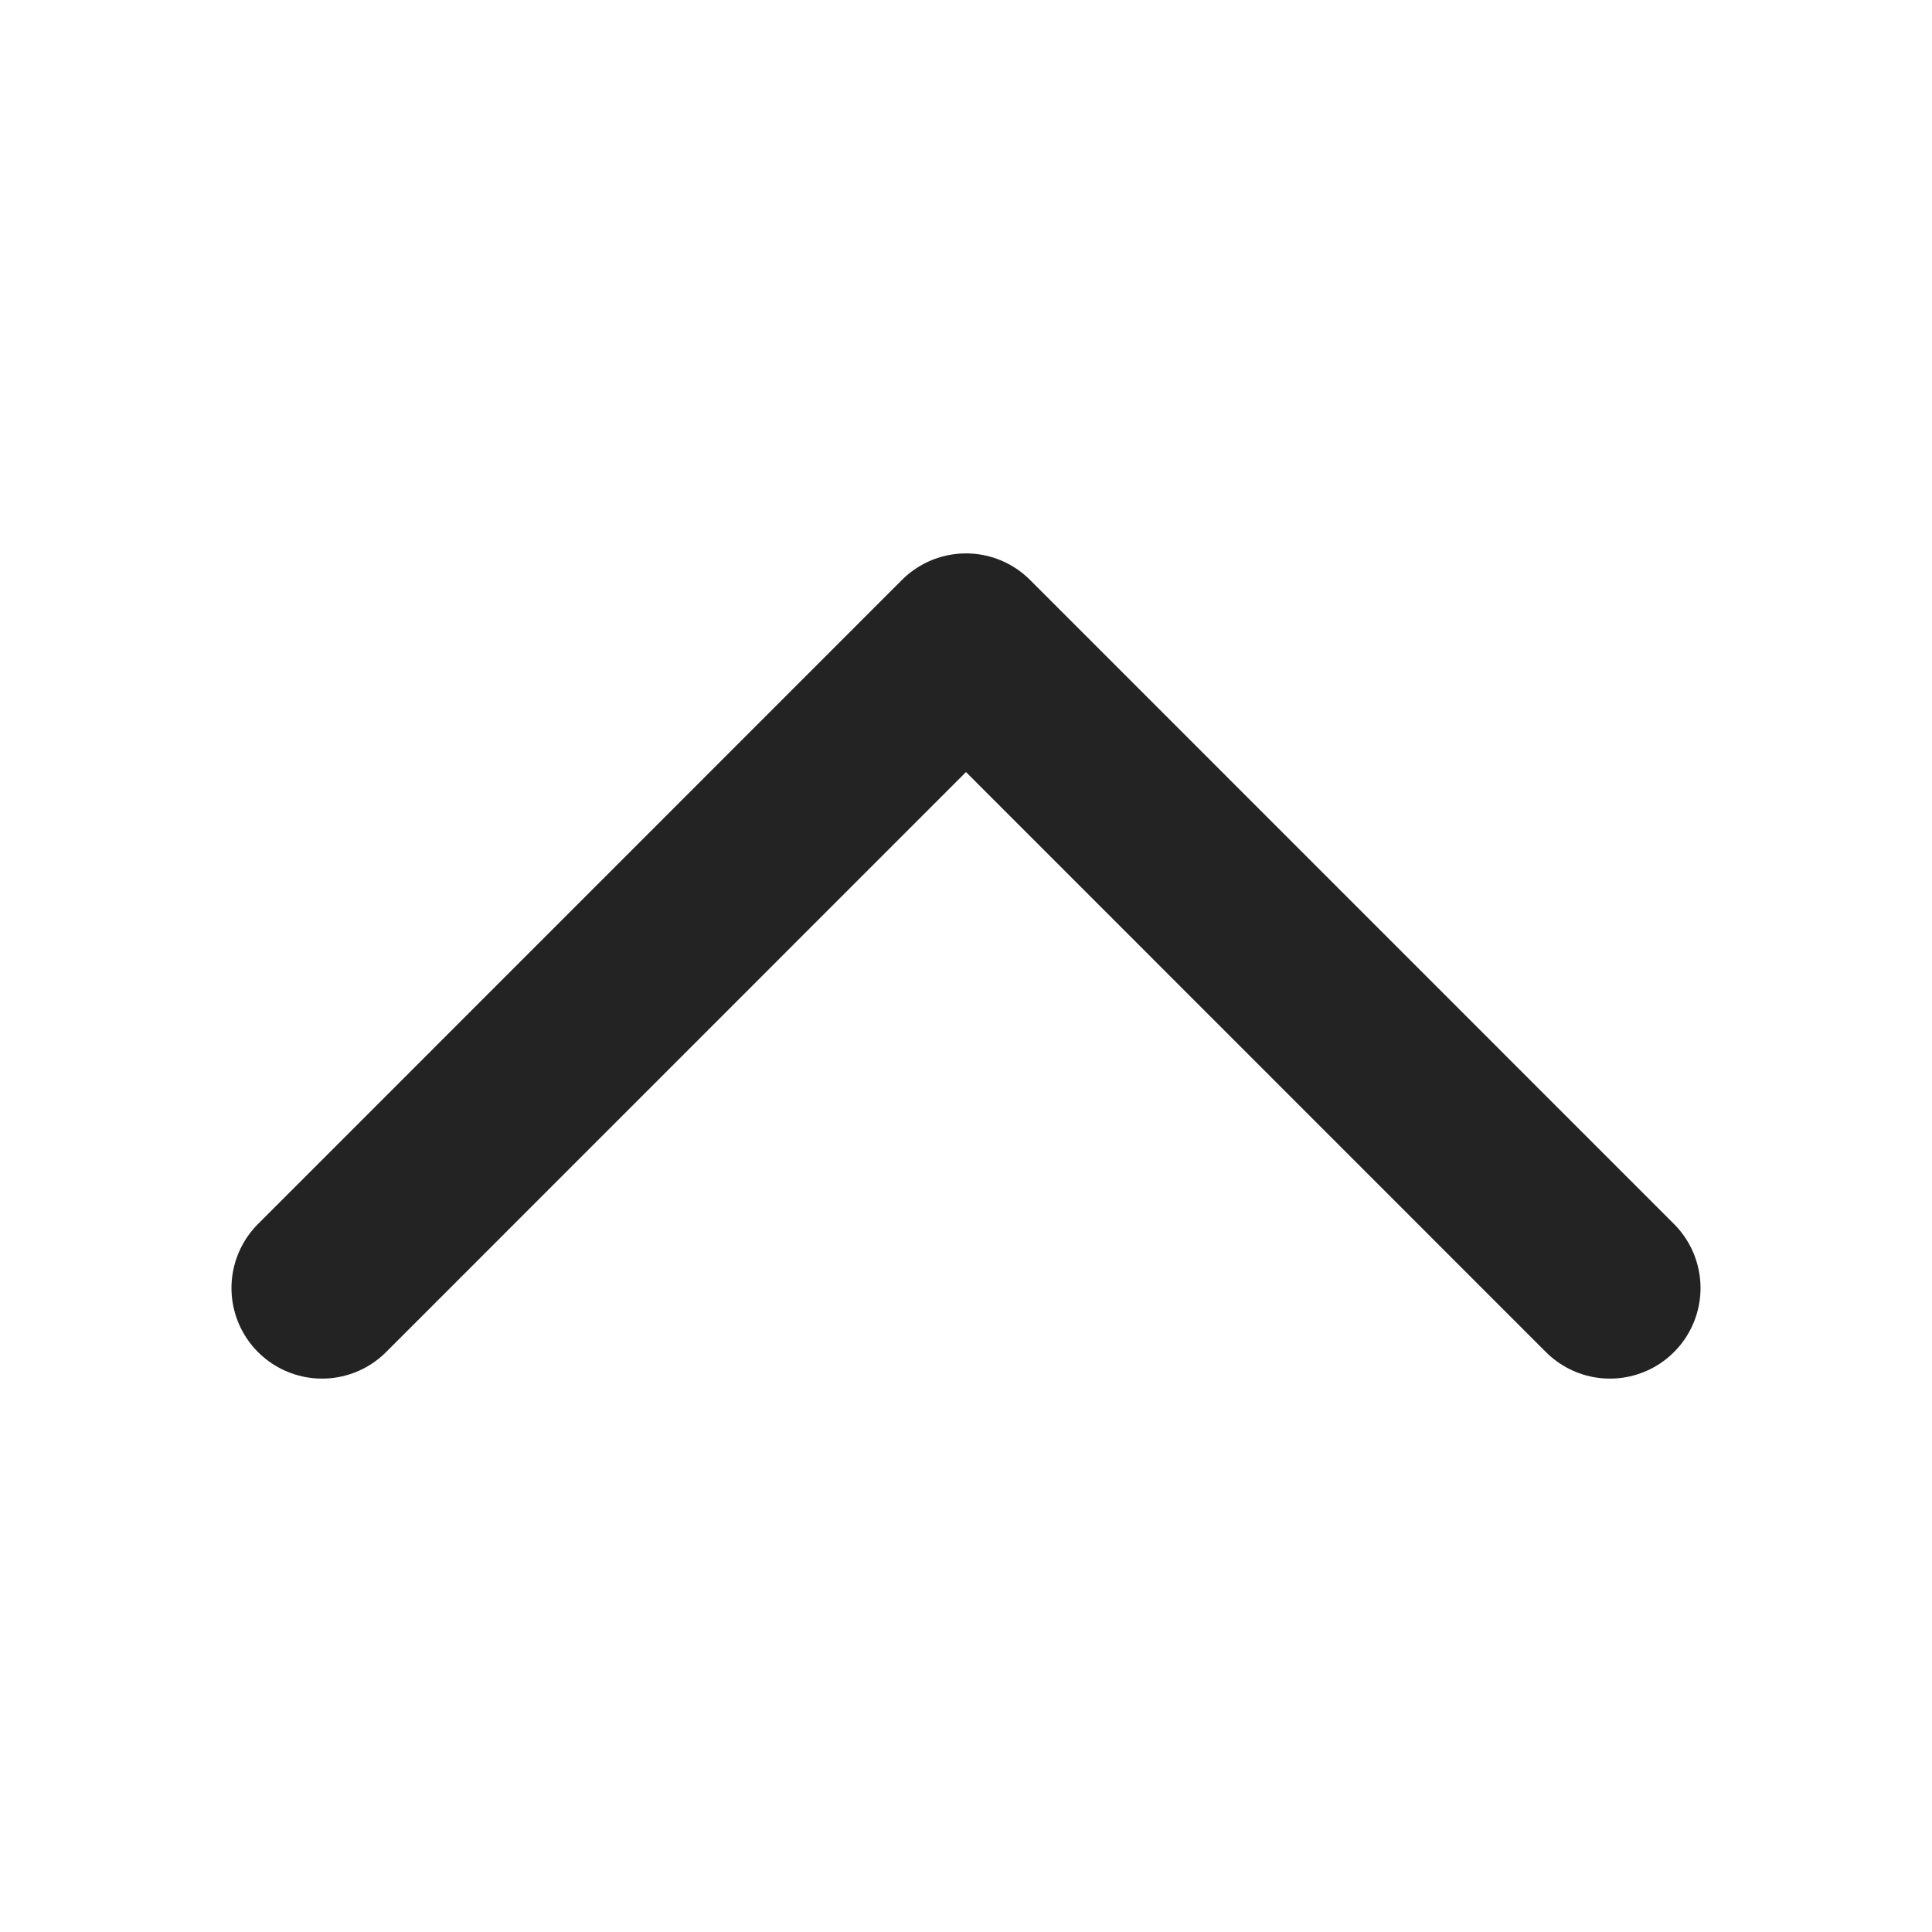 <svg width="16" height="16" viewBox="0 0 16 16" fill="none" xmlns="http://www.w3.org/2000/svg">
<path d="M13.333 10.667L8 5.333L2.667 10.667" stroke="#232323" stroke-width="1.5" stroke-linecap="round" stroke-linejoin="round"/>
</svg>

